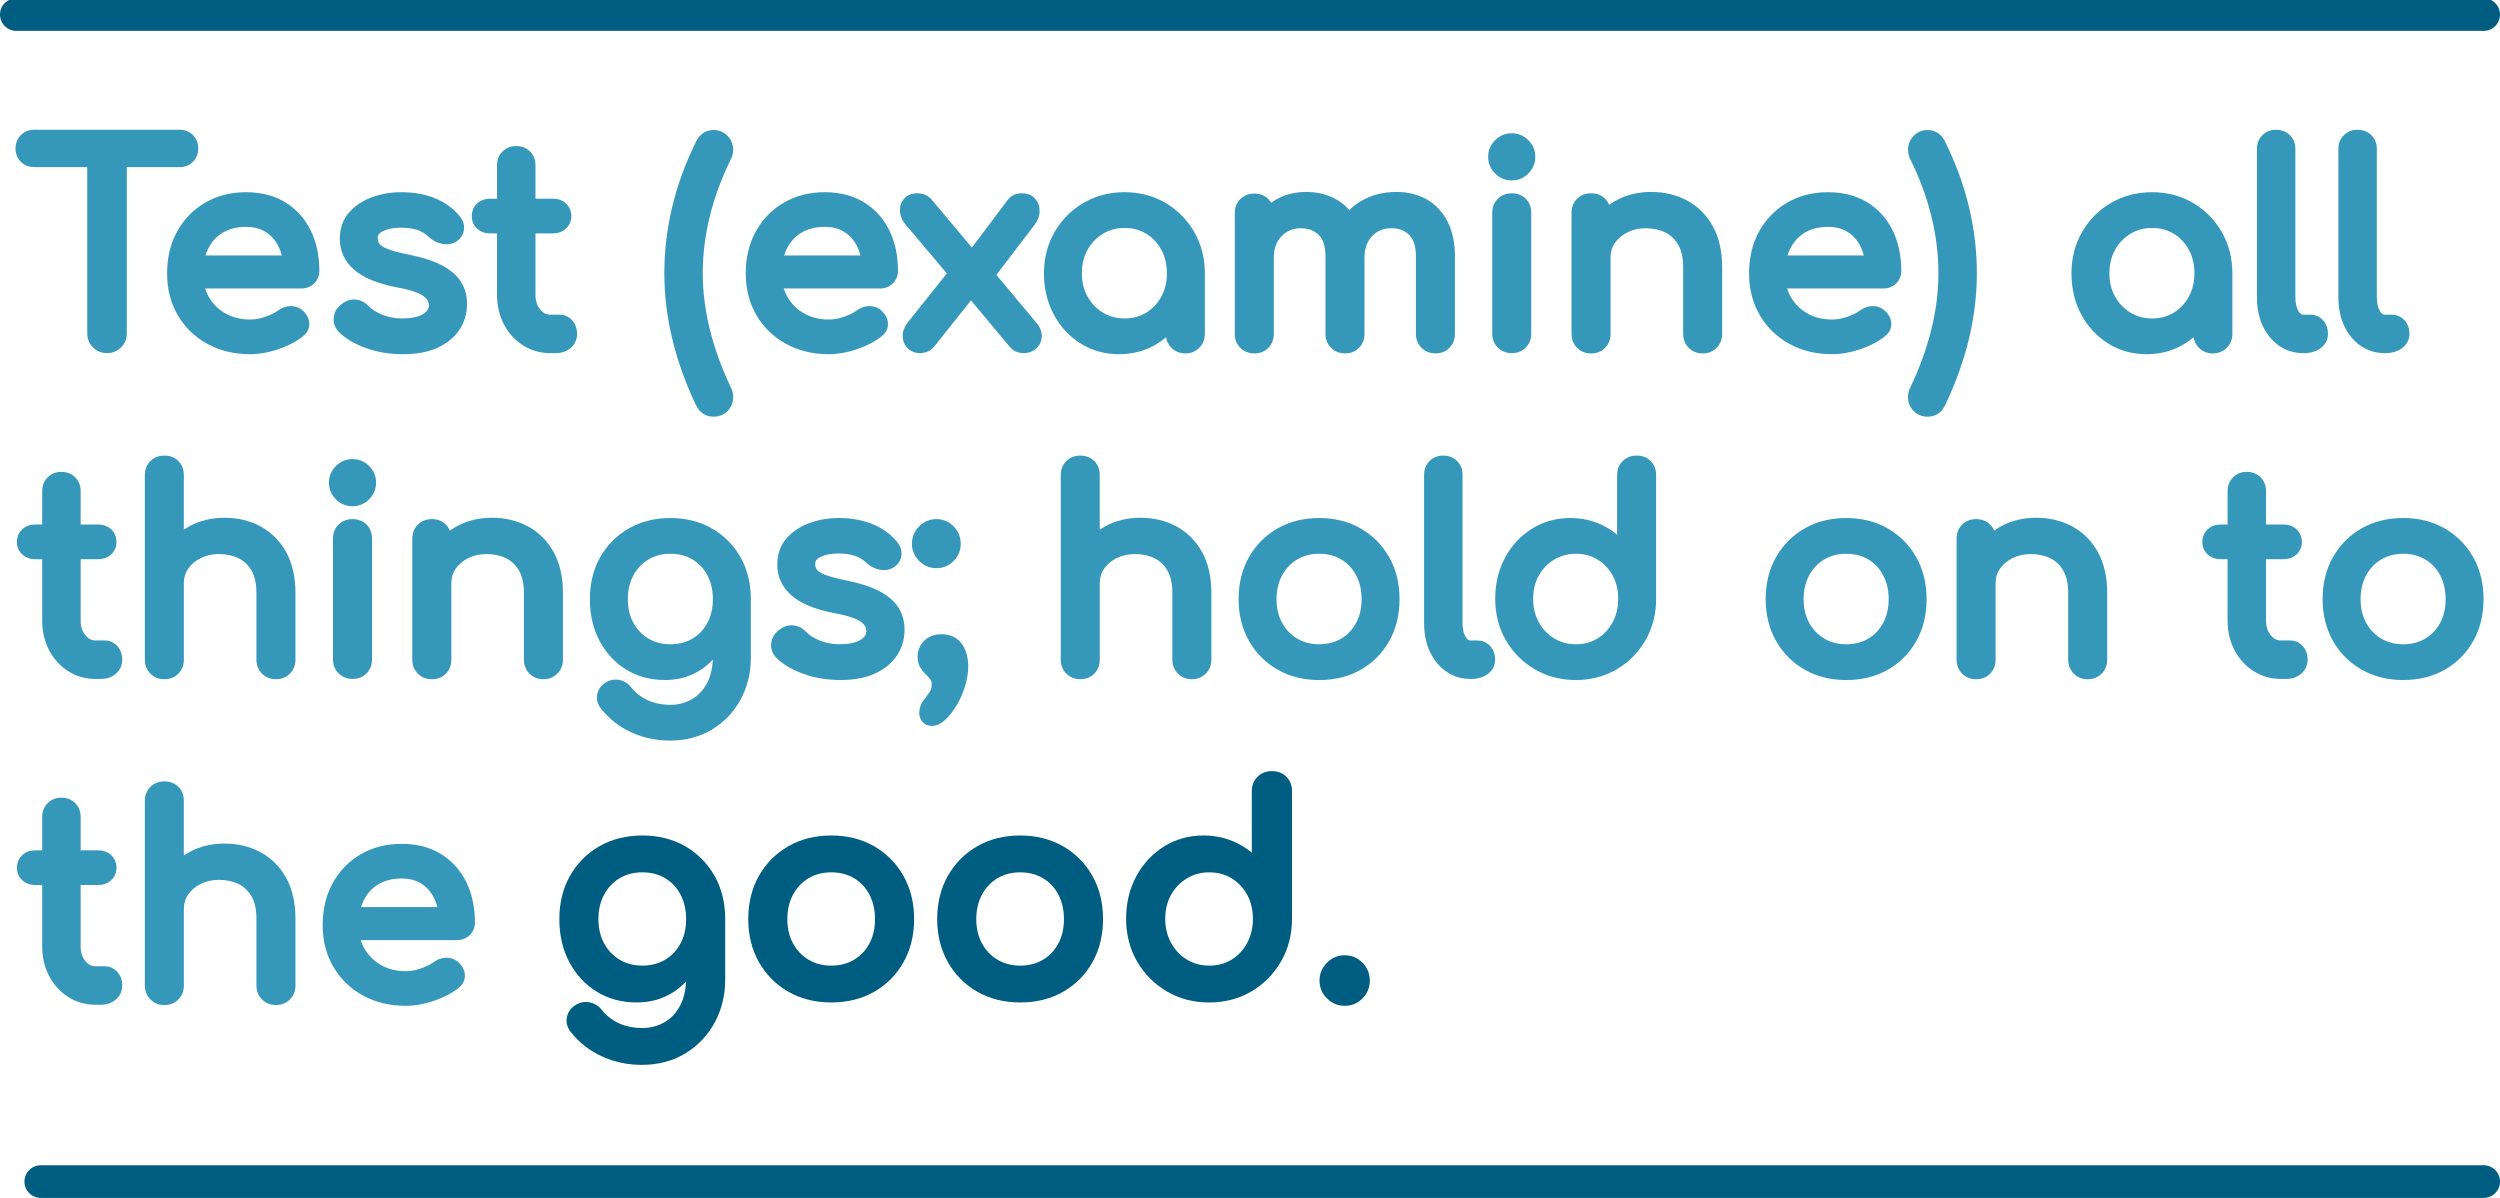 <?xml version="1.0" encoding="UTF-8"?> <!-- Generator: Adobe Illustrator 25.0.1, SVG Export Plug-In . SVG Version: 6.00 Build 0) --> <svg xmlns="http://www.w3.org/2000/svg" xmlns:xlink="http://www.w3.org/1999/xlink" version="1.1" id="Layer_1" x="0px" y="0px" width="1200px" height="575px" viewBox="0 0 1200 575" style="enable-background:new 0 0 1200 575;" xml:space="preserve"> <style type="text/css"> .st0{fill:#3598BB;} .st1{fill:#005D82;} </style> <g> <g> <g> <path class="st0" d="M92.59,77.67L92.59,77.67c1.7-1.7,2.56-3.85,2.56-6.42s-0.86-4.72-2.56-6.42c-1.7-1.7-3.85-2.55-6.42-2.55 H16.44c-2.56,0-4.72,0.86-6.42,2.55c-1.7,1.69-2.56,3.85-2.56,6.42s0.86,4.72,2.56,6.42c1.7,1.69,3.85,2.55,6.42,2.55h25.44 v79.78c0,2.65,0.92,4.92,2.75,6.74c1.83,1.82,4.09,2.75,6.74,2.75s4.92-0.92,6.74-2.75c1.83-1.83,2.75-4.09,2.75-6.74V80.23 h25.31C88.74,80.23,90.9,79.37,92.59,77.67z"></path> <path class="st0" d="M137,97.16L137,97.16c-5.28-3.25-11.63-4.9-18.89-4.9c-7.32,0-13.92,1.68-19.61,5 c-5.71,3.32-10.23,7.96-13.46,13.81c-3.21,5.81-4.84,12.59-4.84,20.14c0,7.5,1.73,14.25,5.13,20.07 c3.41,5.84,8.19,10.47,14.2,13.78c5.98,3.29,12.89,4.96,20.54,4.96c4.28,0,8.8-0.79,13.44-2.36c4.66-1.57,8.65-3.65,11.8-6.15 c2.77-2.12,3.24-4.62,3.15-6.35c-0.13-2.31-1.23-4.39-3.3-6.22c-1.65-1.4-3.6-2.07-5.81-2.01c-2.07,0.06-4.01,0.74-5.78,2.04 c-1.52,1.13-3.57,2.17-6.12,3.07c-2.52,0.89-5,1.34-7.37,1.34c-4.46,0-8.43-0.98-11.82-2.9c-3.38-1.92-6.07-4.57-7.99-7.87 c-0.75-1.29-1.36-2.67-1.82-4.13h46.13c2.46,0,4.54-0.8,6.18-2.39c1.65-1.59,2.53-3.69,2.53-6.06c0-7.24-1.39-13.76-4.12-19.37 C146.38,104.96,142.29,100.42,137,97.16z M118.11,108.9c3.78,0,7.01,0.86,9.59,2.55c2.65,1.74,4.64,4.05,6.08,7.05 c0.62,1.28,1.12,2.66,1.49,4.12H98.62c0.34-1.08,0.74-2.1,1.21-3.08c1.61-3.33,3.9-5.88,7-7.8 C109.9,109.86,113.69,108.9,118.11,108.9z"></path> <path class="st0" d="M175.64,167.06c5.44,1.97,11.43,2.96,17.8,2.96c6.54,0,12.12-1.05,16.59-3.12 c4.57-2.12,8.11-5.03,10.51-8.65c2.42-3.65,3.64-7.79,3.64-12.32c0-3.97-0.97-7.54-2.89-10.62c-1.9-3.05-4.99-5.72-9.18-7.94 c-4-2.11-9.44-3.87-16.17-5.21c-4.51-0.92-7.94-1.85-10.2-2.78c-2.5-1.02-3.36-1.92-3.65-2.37c-0.53-0.81-0.79-1.71-0.79-2.74 c0-1.03,0.29-2.23,2.46-3.3c2.26-1.11,5.13-1.68,8.51-1.68c3.01,0,5.68,0.35,7.93,1.05c2.1,0.65,4.11,1.89,5.99,3.69 c1.69,1.57,3.77,2.6,6.19,3.03c2.64,0.48,4.98,0.03,6.98-1.35l0.09-0.07c2.02-1.52,3.16-3.55,3.3-5.86 c0.13-2.25-0.67-4.37-2.3-6.23c-2.89-3.56-6.8-6.37-11.63-8.36c-4.74-1.95-10.22-2.94-16.28-2.94c-4.72,0-9.32,0.78-13.67,2.3 c-4.5,1.58-8.25,4.02-11.16,7.27c-3.05,3.41-4.6,7.73-4.6,12.82c0,5.83,2.31,10.82,6.85,14.81c4.36,3.83,11.02,6.6,20.41,8.45 c7.88,1.42,11.35,3.06,12.87,4.2c2.43,1.81,2.66,3.44,2.63,4.51c-0.04,1.06-0.37,2.64-2.83,4.17c-2.2,1.37-5.6,2.07-10.1,2.07 c-3.6,0-6.89-0.65-9.79-1.92c-2.89-1.27-4.96-2.6-6.21-4c-1.66-1.77-3.68-2.82-6.01-3.12c-2.45-0.31-4.86,0.47-7.14,2.3 c-2.05,1.56-3.29,3.71-3.59,6.19c-0.32,2.57,0.5,4.98,2.4,7.01C165.73,162.46,170.12,165.06,175.64,167.06z"></path> <path class="st0" d="M268.65,151.04h-4.43c-1.97,0-3.53-0.8-4.93-2.52c-1.52-1.86-2.26-4.16-2.26-7.02v-29.48h8.36 c2.52,0,4.63-0.77,6.27-2.28c1.68-1.55,2.57-3.59,2.57-5.9c0-2.48-0.89-4.61-2.57-6.17c-1.64-1.52-3.75-2.28-6.27-2.28h-8.36 V79.34c0-2.65-0.88-4.87-2.62-6.61c-1.74-1.74-3.96-2.62-6.61-2.62c-2.65,0-4.87,0.88-6.61,2.62c-1.74,1.74-2.62,3.96-2.62,6.61 v16.05h-3.28c-2.52,0-4.63,0.77-6.27,2.28c-1.68,1.55-2.57,3.68-2.57,6.17c0,2.31,0.89,4.36,2.57,5.9 c1.64,1.52,3.75,2.29,6.27,2.29h3.28v29.48c0,5.2,1.11,9.97,3.31,14.16c2.21,4.23,5.29,7.63,9.16,10.09 c3.9,2.49,8.34,3.75,13.19,3.75h2.35c2.91,0,5.37-0.83,7.3-2.47c2.03-1.73,3.11-4.06,3.11-6.76c0-2.59-0.78-4.77-2.32-6.5 C273.06,151.98,270.98,151.04,268.65,151.04z"></path> <path class="st0" d="M333.84,194.01L333.84,194.01c1.02,2.14,2.21,3.63,3.65,4.57c1.44,0.94,3.15,1.42,5.07,1.42 c2.73,0,5.09-0.97,6.81-2.82c1.7-1.82,2.56-4.06,2.56-6.67c0-1.55-0.36-3.05-1.05-4.44c-4.33-9.01-7.71-18.26-10.05-27.51 c-2.32-9.2-3.5-18.41-3.5-27.36c0-18.14,4.5-36.48,13.36-54.49c0.71-1.22,1.12-2.74,1.23-4.51l0.01-0.17 c0-2.61-0.88-4.88-2.62-6.74c-1.76-1.88-4.09-2.88-6.74-2.88c-2.77,0-6.52,1.07-8.72,6.14c-5.01,10.2-8.79,20.63-11.25,31.01 c-2.47,10.41-3.72,21.01-3.72,31.51c0,10.51,1.28,21.11,3.79,31.52C325.16,172.99,328.92,183.55,333.84,194.01z"></path> <path class="st0" d="M397.82,170.02c4.28,0,8.8-0.79,13.44-2.36c4.66-1.57,8.65-3.65,11.8-6.15c2.77-2.12,3.24-4.62,3.15-6.35 c-0.13-2.31-1.23-4.39-3.3-6.22c-1.65-1.4-3.61-2.07-5.81-2.01c-2.07,0.06-4.01,0.74-5.78,2.04c-1.52,1.13-3.57,2.17-6.12,3.07 c-2.52,0.89-5,1.34-7.37,1.34c-4.46,0-8.43-0.98-11.82-2.9c-3.38-1.92-6.07-4.57-7.99-7.87c-0.75-1.29-1.36-2.67-1.82-4.13h46.13 c2.46,0,4.54-0.8,6.18-2.39c1.65-1.59,2.53-3.69,2.53-6.06c0-7.24-1.39-13.76-4.12-19.37c-2.78-5.7-6.87-10.25-12.16-13.5 c-5.28-3.25-11.63-4.9-18.89-4.9c-7.32,0-13.92,1.68-19.61,5c-5.71,3.32-10.23,7.96-13.46,13.81 c-3.21,5.81-4.84,12.59-4.84,20.14c0,7.5,1.73,14.25,5.13,20.07c3.41,5.84,8.19,10.47,14.2,13.78 C383.27,168.35,390.18,170.02,397.82,170.02z M395.87,108.9c3.78,0,7.01,0.86,9.59,2.55c2.65,1.74,4.64,4.05,6.08,7.05 c0.62,1.28,1.12,2.66,1.49,4.12h-36.65c0.34-1.08,0.74-2.1,1.21-3.08c1.61-3.33,3.9-5.88,7-7.8 C387.65,109.86,391.45,108.9,395.87,108.9z"></path> <path class="st0" d="M478.26,131.94l18.29-23.96c1.57-2.02,2.4-4.18,2.46-6.42c0.06-2.31-0.61-4.34-1.98-6.02 c-1.03-1.26-2.97-2.76-6.41-2.76c-1.29,0-2.49,0.22-3.6,0.64c-1.23,0.48-2.35,1.35-3.4,2.66l-17.12,22.75l-19.15-22.85 c-1.73-2.1-4.17-3.2-7.05-3.2c-3.41,0-5.35,1.44-6.37,2.65c-1.42,1.67-2.07,3.69-1.94,6c0.12,2.19,0.93,4.23,2.46,6.1 l20.04,23.72l-18.8,23.56c-1.59,2.04-2.4,4.18-2.4,6.36c0,2.26,0.75,4.22,2.21,5.81c1.51,1.64,3.62,2.51,6.11,2.51 c2.56,0,4.87-1.02,6.67-2.94l17.8-22.37l18.51,22.2c1.02,1.28,2.19,2.15,3.48,2.58c1.06,0.35,2.18,0.53,3.33,0.53 c2.45,0,4.51-0.78,6.12-2.32c1.59-1.53,2.46-3.5,2.53-5.73c0.06-2.19-0.78-4.36-2.52-6.44L478.26,131.94z"></path> <path class="st0" d="M518.64,164.85c5.45,3.43,11.68,5.17,18.52,5.17c6.84,0,13.07-1.74,18.52-5.17 c1.42-0.89,2.77-1.88,4.04-2.95c0.3,1.95,1.16,3.64,2.56,5.04c1.78,1.78,4.03,2.69,6.68,2.69c2.65,0,4.9-0.9,6.68-2.69 s2.69-4.03,2.69-6.68v-29.06c0-7.31-1.72-14-5.12-19.87c-3.39-5.86-8.04-10.55-13.81-13.95c-5.79-3.41-12.39-5.13-19.62-5.13 c-7.23,0-13.86,1.73-19.68,5.13c-5.82,3.4-10.49,8.09-13.88,13.95c-3.4,5.87-5.12,12.55-5.12,19.87c0,7.29,1.58,13.92,4.69,19.72 C508.89,156.76,513.22,161.44,518.64,164.85z M539.77,109.42c3.96,0,7.37,0.91,10.44,2.79c3.05,1.87,5.48,4.46,7.24,7.71 c1.77,3.28,2.67,7.07,2.67,11.28c0,4.13-0.9,7.88-2.67,11.15c-1.76,3.25-4.2,5.84-7.24,7.71c-3.07,1.88-6.48,2.79-10.44,2.79 c-3.88,0-7.28-0.92-10.39-2.8c-3.09-1.87-5.57-4.47-7.37-7.72c-1.81-3.27-2.72-7.01-2.72-11.13c0-4.21,0.92-8,2.72-11.26l0,0 c1.8-3.25,4.28-5.85,7.37-7.72C532.49,110.34,535.89,109.42,539.77,109.42z"></path> <path class="st0" d="M695.78,166.91L695.78,166.91c1.72-1.78,2.59-4.01,2.59-6.64V123c0-6.39-1.17-11.96-3.49-16.54 c-2.37-4.68-5.73-8.28-10.01-10.72c-4.22-2.4-9.1-3.61-14.51-3.61c-6.09,0-11.59,1.34-16.37,3.99c-2.34,1.3-4.46,2.87-6.32,4.69 c-1.79-2.04-3.87-3.73-6.21-5.07c-4.22-2.4-9.1-3.61-14.51-3.61c-5.61,0-10.69,1.36-15.1,4.05c-0.58,0.35-1.14,0.72-1.69,1.12 c-0.37-0.64-0.83-1.23-1.36-1.76c-1.74-1.74-4.01-2.62-6.74-2.62c-2.63,0-4.87,0.87-6.64,2.59c-1.8,1.74-2.72,4.02-2.72,6.78 v57.99c0,2.65,0.9,4.9,2.68,6.67c1.78,1.78,4.03,2.69,6.68,2.69c2.75,0,5.03-0.91,6.78-2.72c1.72-1.78,2.59-4.01,2.59-6.64 v-36.75c0-4.19,1.21-7.5,3.69-10.13c2.44-2.58,5.46-3.84,9.23-3.84c3.64,0,6.47,1.05,8.65,3.19c2.14,2.11,3.23,5.56,3.23,10.25 v37.27c0,2.65,0.9,4.9,2.68,6.67c1.78,1.78,4.03,2.69,6.68,2.69c2.75,0,5.03-0.91,6.78-2.72c1.72-1.78,2.59-4.01,2.59-6.64 v-36.75c0-4.19,1.19-7.51,3.64-10.14c2.4-2.58,5.39-3.83,9.16-3.83c3.64,0,6.47,1.05,8.65,3.19c2.14,2.11,3.23,5.56,3.23,10.25 v37.27c0,2.65,0.9,4.9,2.68,6.67c1.78,1.78,4.03,2.69,6.68,2.69C691.76,169.63,694.04,168.72,695.78,166.91z"></path> <path class="st0" d="M725.63,92.78c-2.63,0-4.87,0.87-6.64,2.59c-1.8,1.74-2.72,4.02-2.72,6.78v57.99c0,2.65,0.9,4.9,2.68,6.67 c1.78,1.78,4.03,2.69,6.68,2.69c2.75,0,5.03-0.91,6.77-2.72c1.72-1.78,2.59-4.01,2.59-6.64v-57.99c0-2.73-0.88-5-2.62-6.74 C730.63,93.66,728.37,92.78,725.63,92.78z"></path> <path class="st0" d="M725.63,86.61c3.08,0,5.77-1.12,7.98-3.34s3.34-4.9,3.34-7.98s-1.12-5.76-3.34-7.98 c-2.21-2.21-4.9-3.34-7.98-3.34c-3.08,0-5.77,1.12-7.98,3.34c-2.21,2.21-3.34,4.9-3.34,7.98s1.12,5.77,3.34,7.98 C719.87,85.49,722.55,86.61,725.63,86.61z"></path> <path class="st0" d="M809.89,96.3L809.89,96.3c-5.12-2.77-10.97-4.17-17.39-4.17c-6.17,0-11.83,1.38-16.81,4.11 c-1.15,0.63-2.26,1.32-3.32,2.08c-0.44-1.09-1.08-2.07-1.93-2.92c-1.74-1.74-4.01-2.62-6.74-2.62c-2.63,0-4.87,0.87-6.64,2.59 c-1.8,1.74-2.72,4.02-2.72,6.78v58.13c0,2.65,0.9,4.9,2.68,6.68c1.78,1.78,4.03,2.69,6.68,2.69c2.75,0,5.03-0.91,6.78-2.72 c1.72-1.78,2.59-4.01,2.59-6.64v-36.75c0-2.67,0.69-4.95,2.12-6.98c1.49-2.12,3.46-3.77,6.03-5.06c2.56-1.28,5.48-1.93,8.69-1.93 c3.55,0,6.73,0.67,9.42,2c2.62,1.29,4.66,3.23,6.22,5.91c1.57,2.69,2.37,6.31,2.37,10.75v32.06c0,2.65,0.9,4.9,2.68,6.67 c1.78,1.78,4.03,2.69,6.68,2.69c2.65,0,4.89-0.9,6.68-2.69c1.78-1.78,2.68-4.03,2.68-6.68v-32.06c0-7.64-1.5-14.22-4.44-19.56 C819.2,103.26,815.07,99.11,809.89,96.3z"></path> <path class="st0" d="M858.9,165.06c5.98,3.29,12.89,4.96,20.53,4.96c4.28,0,8.8-0.79,13.44-2.36c4.66-1.57,8.65-3.65,11.8-6.15 c2.77-2.12,3.24-4.62,3.15-6.35c-0.13-2.31-1.23-4.39-3.31-6.22c-1.65-1.39-3.59-2.07-5.81-2.01c-2.07,0.06-4.01,0.74-5.79,2.04 c-1.51,1.13-3.57,2.17-6.12,3.07c-2.52,0.89-5,1.34-7.37,1.34c-4.46,0-8.43-0.98-11.82-2.9c-3.38-1.92-6.07-4.57-7.99-7.87 c-0.75-1.29-1.36-2.67-1.82-4.13h46.13c2.46,0,4.54-0.8,6.18-2.39c1.65-1.59,2.53-3.69,2.53-6.06c0-7.24-1.39-13.76-4.12-19.37 c-2.78-5.7-6.87-10.24-12.16-13.5c-5.28-3.25-11.64-4.9-18.89-4.9c-7.32,0-13.92,1.68-19.61,5c-5.7,3.32-10.23,7.96-13.46,13.81 c-3.21,5.81-4.83,12.59-4.83,20.14c0,7.5,1.73,14.25,5.13,20.07C848.11,157.11,852.89,161.75,858.9,165.06z M877.48,108.9 c3.78,0,7.01,0.86,9.59,2.55c2.65,1.74,4.64,4.05,6.08,7.05c0.62,1.28,1.12,2.66,1.49,4.12h-36.65c0.34-1.08,0.74-2.1,1.21-3.08 c1.61-3.33,3.9-5.88,7-7.8C869.27,109.86,873.06,108.9,877.48,108.9z"></path> <path class="st0" d="M948.89,131.08c0-10.5-1.25-21.1-3.72-31.51c-2.47-10.38-6.25-20.81-11.25-31.01 c-2.2-5.07-5.96-6.14-8.72-6.14c-2.65,0-4.98,1-6.74,2.88c-1.74,1.86-2.62,4.13-2.62,6.74l0.01,0.17 c0.11,1.77,0.52,3.29,1.23,4.51c8.87,18.01,13.36,36.35,13.36,54.49c0,8.94-1.18,18.15-3.5,27.36 c-2.34,9.26-5.72,18.51-10.03,27.47c-0.71,1.42-1.07,2.92-1.07,4.47c0,2.63,0.89,4.89,2.65,6.71c1.76,1.82,4.08,2.79,6.71,2.79 c1.92,0,3.62-0.48,5.07-1.42c1.44-0.94,2.63-2.43,3.64-4.57c4.92-10.46,8.69-21.03,11.2-31.41 C947.61,152.19,948.89,141.58,948.89,131.08z"></path> <path class="st0" d="M1068.86,166.95L1068.86,166.95c1.78-1.78,2.68-4.03,2.68-6.68v-29.06c0-7.32-1.72-14-5.12-19.87 c-3.39-5.86-8.04-10.55-13.81-13.95c-5.79-3.41-12.39-5.13-19.63-5.13c-7.23,0-13.85,1.73-19.68,5.13 c-5.82,3.4-10.49,8.09-13.88,13.95c-3.4,5.86-5.12,12.55-5.12,19.87c0,7.29,1.58,13.93,4.69,19.72 c3.12,5.83,7.45,10.51,12.87,13.92c5.45,3.43,11.68,5.17,18.52,5.17c6.84,0,13.07-1.74,18.52-5.17c1.42-0.89,2.77-1.88,4.04-2.95 c0.3,1.95,1.16,3.65,2.56,5.05c1.78,1.78,4.03,2.69,6.68,2.69C1064.83,169.63,1067.07,168.73,1068.86,166.95z M1032.98,109.42 c3.96,0,7.37,0.91,10.44,2.79c3.05,1.87,5.48,4.46,7.24,7.71c1.77,3.28,2.67,7.07,2.67,11.29c0,4.13-0.9,7.88-2.67,11.15 c-1.76,3.25-4.2,5.84-7.24,7.71c-3.07,1.88-6.49,2.79-10.44,2.79c-3.88,0-7.27-0.92-10.39-2.8c-3.09-1.87-5.57-4.47-7.37-7.72 c-1.81-3.27-2.72-7.01-2.72-11.13c0-4.2,0.92-7.99,2.72-11.26c1.8-3.25,4.28-5.85,7.37-7.72 C1025.71,110.34,1029.11,109.42,1032.98,109.42z"></path> <path class="st0" d="M1115.1,153.77c-1.6-1.79-3.76-2.73-6.26-2.73h-3.26c-0.39,0-1.31,0-2.35-1.78 c-0.97-1.65-1.45-3.87-1.45-6.58V71.52c0-2.65-0.88-4.87-2.62-6.61c-1.74-1.74-3.97-2.62-6.61-2.62c-2.65,0-4.87,0.88-6.61,2.62 c-1.74,1.74-2.62,3.96-2.62,6.61v71.16c0,5.07,0.92,9.63,2.72,13.58c1.84,4.03,4.47,7.27,7.81,9.62 c3.41,2.41,7.36,3.63,11.73,3.63h0.26c3.19,0,5.88-0.79,8-2.35c2.34-1.73,3.58-4.1,3.58-6.88 C1117.42,157.68,1116.64,155.49,1115.1,153.77z"></path> <path class="st0" d="M1132.95,165.88c3.41,2.41,7.35,3.62,11.73,3.62h0.26c3.19,0,5.88-0.79,8-2.35c2.34-1.73,3.58-4.1,3.58-6.88 c0-2.59-0.78-4.77-2.32-6.5c-1.6-1.79-3.76-2.73-6.26-2.73h-3.26c-0.39,0-1.31,0-2.35-1.78c-0.97-1.65-1.45-3.87-1.45-6.58V71.52 c0-2.65-0.88-4.87-2.62-6.61c-1.74-1.74-3.97-2.62-6.61-2.62c-2.65,0-4.87,0.88-6.61,2.62c-1.74,1.74-2.62,3.96-2.62,6.61v71.16 c0,5.07,0.92,9.63,2.72,13.58C1126.98,160.28,1129.61,163.52,1132.95,165.88z"></path> <path class="st0" d="M50.33,307.43H45.9c-1.97,0-3.53-0.8-4.93-2.52c-1.52-1.86-2.26-4.16-2.26-7.02v-29.48h8.36 c2.52,0,4.63-0.77,6.27-2.28c1.68-1.55,2.57-3.59,2.57-5.9c0-2.48-0.89-4.61-2.57-6.17c-1.64-1.52-3.75-2.28-6.27-2.28h-8.36 v-16.05c0-2.65-0.88-4.87-2.62-6.61c-1.74-1.74-3.96-2.62-6.61-2.62c-2.65,0-4.87,0.88-6.61,2.62c-1.74,1.74-2.62,3.96-2.62,6.61 v16.05h-3.28c-2.52,0-4.63,0.77-6.27,2.28c-1.68,1.55-2.57,3.68-2.57,6.17c0,2.31,0.89,4.36,2.57,5.9 c1.64,1.52,3.75,2.29,6.27,2.29h3.28v29.48c0,5.2,1.11,9.97,3.31,14.16c2.21,4.23,5.29,7.63,9.16,10.09 c3.9,2.49,8.34,3.75,13.19,3.75h2.35c2.91,0,5.37-0.83,7.3-2.47c2.03-1.73,3.11-4.06,3.11-6.76c0-2.59-0.78-4.77-2.32-6.5 C54.73,308.37,52.66,307.43,50.33,307.43z"></path> <path class="st0" d="M125.07,252.69L125.07,252.69c-5.12-2.77-10.97-4.17-17.39-4.17c-6.17,0-11.83,1.38-16.81,4.11 c-0.91,0.5-1.78,1.03-2.63,1.6v-26.19c0-2.73-0.88-5-2.62-6.74c-1.74-1.74-4.01-2.62-6.74-2.62c-2.63,0-4.87,0.87-6.64,2.59 c-1.8,1.74-2.72,4.02-2.72,6.78v88.62c0,2.65,0.9,4.9,2.68,6.67c1.78,1.78,4.03,2.69,6.68,2.69c2.75,0,5.03-0.91,6.78-2.72 c1.72-1.78,2.59-4.01,2.59-6.64v-36.75c0-2.67,0.69-4.95,2.11-6.98c1.49-2.12,3.46-3.78,6.03-5.06c2.56-1.28,5.48-1.93,8.69-1.93 c3.56,0,6.73,0.67,9.42,2c2.62,1.29,4.66,3.23,6.22,5.91c1.57,2.69,2.37,6.31,2.37,10.75v32.06c0,2.65,0.9,4.9,2.68,6.67 c1.78,1.78,4.03,2.69,6.68,2.69c2.65,0,4.9-0.9,6.68-2.69c1.78-1.78,2.69-4.03,2.69-6.68V284.6c0-7.64-1.5-14.22-4.44-19.56 C134.38,259.65,130.25,255.5,125.07,252.69z"></path> <path class="st0" d="M169.2,249.17c-2.63,0-4.87,0.87-6.64,2.59c-1.8,1.74-2.72,4.02-2.72,6.78v57.99c0,2.65,0.9,4.9,2.68,6.67 c1.78,1.78,4.03,2.69,6.68,2.69c2.75,0,5.03-0.91,6.78-2.72c1.72-1.78,2.59-4.01,2.59-6.64v-57.99c0-2.73-0.88-5-2.62-6.74 C174.2,250.05,171.94,249.17,169.2,249.17z"></path> <path class="st0" d="M169.2,243c3.08,0,5.77-1.12,7.98-3.34c2.21-2.21,3.34-4.9,3.34-7.98s-1.12-5.76-3.34-7.98 c-2.21-2.21-4.9-3.34-7.98-3.34c-3.08,0-5.77,1.12-7.98,3.34c-2.21,2.21-3.34,4.9-3.34,7.98c0,3.08,1.12,5.77,3.34,7.98 C163.44,241.88,166.12,243,169.2,243z"></path> <path class="st0" d="M253.46,252.69L253.46,252.69c-5.12-2.77-10.97-4.17-17.39-4.17c-6.17,0-11.83,1.38-16.81,4.11 c-1.15,0.63-2.26,1.32-3.32,2.08c-0.44-1.09-1.08-2.07-1.93-2.92c-1.74-1.74-4.01-2.62-6.74-2.62c-2.63,0-4.87,0.87-6.64,2.59 c-1.8,1.74-2.72,4.02-2.72,6.78v58.13c0,2.65,0.9,4.9,2.68,6.67c1.78,1.78,4.03,2.69,6.68,2.69c2.75,0,5.03-0.91,6.78-2.72 c1.72-1.78,2.59-4.01,2.59-6.64v-36.75c0-2.67,0.69-4.95,2.11-6.98c1.49-2.12,3.46-3.78,6.03-5.06c2.56-1.28,5.48-1.93,8.69-1.93 c3.56,0,6.73,0.67,9.42,2c2.62,1.29,4.66,3.23,6.22,5.91c1.57,2.69,2.37,6.31,2.37,10.75v32.06c0,2.65,0.9,4.9,2.68,6.67 c1.78,1.78,4.03,2.69,6.68,2.69c2.65,0,4.9-0.9,6.68-2.69c1.78-1.78,2.69-4.03,2.69-6.68V284.6c0-7.64-1.5-14.22-4.44-19.56 C262.77,259.65,258.64,255.5,253.46,252.69z"></path> <path class="st0" d="M341.69,253.64L341.69,253.64c-5.78-3.31-12.46-4.99-19.86-4.99c-7.48,0-14.21,1.68-19.99,4.99 c-5.79,3.31-10.41,7.95-13.72,13.79c-3.31,5.82-4.98,12.61-4.98,20.17c0,7.45,1.55,14.17,4.62,19.97 c3.09,5.84,7.38,10.49,12.77,13.81c5.41,3.34,11.7,5.03,18.7,5.03c6.51,0,12.37-1.71,17.41-5.09c2-1.34,3.84-2.89,5.51-4.65 c-0.2,4.38-1.13,8.15-2.77,11.22c-1.85,3.48-4.26,6.02-7.35,7.78c-3.09,1.75-6.52,2.64-10.19,2.64c-4.1,0-7.79-0.75-10.98-2.22 c-3.16-1.46-5.81-3.53-7.83-6.07c-1.45-1.93-3.38-3.16-5.73-3.64c-2.42-0.5-4.76-0.01-6.97,1.46c-1.96,1.35-3.23,3.25-3.67,5.5 c-0.45,2.32,0.15,4.64,1.78,6.77c3.99,5.01,8.93,8.87,14.69,11.47c5.72,2.58,11.93,3.89,18.45,3.89c7.59,0,14.41-1.8,20.25-5.35 c5.82-3.54,10.42-8.38,13.68-14.38c3.25-5.98,4.89-12.71,4.89-20V287.6c0-7.56-1.68-14.35-4.98-20.17 C352.09,261.59,347.48,256.95,341.69,253.64z M321.83,265.81c4,0,7.56,0.92,10.59,2.74c3.07,1.84,5.41,4.33,7.14,7.61 c1.74,3.28,2.62,7.13,2.62,11.44c0,4.3-0.88,8.13-2.61,11.36c-1.73,3.24-4.07,5.71-7.15,7.56c-3.03,1.82-6.6,2.74-10.59,2.74 c-4,0-7.56-0.92-10.59-2.74c-3.08-1.85-5.45-4.33-7.23-7.58c-1.77-3.22-2.66-7.04-2.66-11.34c0-4.3,0.9-8.14,2.67-11.41 c1.78-3.29,4.14-5.78,7.22-7.63C314.27,266.73,317.83,265.81,321.83,265.81z"></path> <path class="st0" d="M422.1,283.76L422.1,283.76c-4-2.11-9.44-3.87-16.17-5.21c-4.51-0.92-7.94-1.85-10.2-2.78 c-2.5-1.02-3.36-1.92-3.65-2.37c-0.53-0.81-0.79-1.71-0.79-2.74c0-1.03,0.29-2.23,2.46-3.3c2.26-1.11,5.13-1.68,8.51-1.68 c3.01,0,5.68,0.35,7.93,1.05c2.1,0.65,4.11,1.89,5.99,3.69c1.69,1.57,3.77,2.6,6.19,3.03c2.64,0.48,4.98,0.03,6.98-1.35 l0.09-0.07c2.02-1.52,3.16-3.55,3.3-5.86c0.13-2.25-0.67-4.37-2.3-6.23c-2.89-3.56-6.8-6.37-11.63-8.36 c-4.74-1.95-10.22-2.94-16.28-2.94c-4.72,0-9.32,0.78-13.67,2.3c-4.5,1.58-8.25,4.02-11.16,7.27c-3.05,3.41-4.6,7.73-4.6,12.82 c0,5.83,2.31,10.82,6.85,14.81c4.36,3.83,11.02,6.6,20.41,8.45c7.88,1.42,11.35,3.06,12.87,4.2c2.43,1.81,2.66,3.44,2.63,4.51 c-0.04,1.06-0.37,2.64-2.83,4.17c-2.2,1.37-5.6,2.07-10.1,2.07c-3.6,0-6.89-0.65-9.79-1.92c-2.89-1.27-4.96-2.6-6.21-4 c-1.66-1.77-3.68-2.82-6.01-3.12c-2.45-0.31-4.86,0.47-7.14,2.3c-2.05,1.56-3.29,3.71-3.59,6.19c-0.32,2.57,0.5,4.98,2.4,7.01 c3.14,3.14,7.53,5.74,13.05,7.74c5.44,1.97,11.43,2.96,17.8,2.96c6.54,0,12.12-1.05,16.59-3.12c4.57-2.12,8.11-5.03,10.51-8.65 c2.42-3.65,3.64-7.79,3.64-12.32c0-3.97-0.97-7.54-2.89-10.62C429.38,288.65,426.29,285.98,422.1,283.76z"></path> <path class="st0" d="M451.91,304.43c-3.43,0-6.22,1.06-8.31,3.14c-2.08,2.08-3.14,4.7-3.14,7.78c0,2.1,0.5,3.93,1.5,5.41 c0.81,1.21,1.73,2.31,2.73,3.26c0.75,0.72,1.43,1.49,2.02,2.3c0.35,0.48,0.52,1.17,0.52,2.05c0,1.54-0.34,2.79-1.03,3.82 c-0.95,1.4-1.92,2.73-2.87,3.94c-1.39,1.74-2.09,3.83-2.09,6.19c0,1.48,0.5,2.89,1.45,4.06c0.76,0.93,2.16,2.05,4.52,2.05 c2.27,0,4.57-1.08,6.82-3.22c1.92-1.82,3.72-4.17,5.36-6.99c1.62-2.78,2.94-5.83,3.9-9.06c0.98-3.28,1.48-6.48,1.48-9.57 c-0.1-4.38-1.18-7.98-3.22-10.69C459.38,305.98,456.04,304.43,451.91,304.43z"></path> <path class="st0" d="M449.44,272.72c3.27,0,6.07-1.17,8.33-3.49c2.24-2.3,3.38-5.06,3.38-8.22c0-3.24-1.14-6.05-3.38-8.35 c-2.26-2.32-5.06-3.49-8.33-3.49c-3.17,0-5.94,1.17-8.24,3.47c-2.3,2.3-3.47,5.12-3.47,8.37c0,3.17,1.17,5.94,3.47,8.24 C443.49,271.55,446.27,272.72,449.44,272.72z"></path> <path class="st0" d="M564.71,252.69L564.71,252.69c-5.12-2.77-10.97-4.17-17.39-4.17c-6.17,0-11.83,1.38-16.81,4.11 c-0.91,0.5-1.78,1.03-2.63,1.6v-26.19c0-2.73-0.88-5-2.62-6.74c-1.74-1.74-4.01-2.62-6.74-2.62c-2.63,0-4.87,0.87-6.64,2.59 c-1.8,1.74-2.72,4.02-2.72,6.78v88.62c0,2.65,0.9,4.9,2.68,6.67c1.78,1.78,4.03,2.69,6.68,2.69c2.75,0,5.03-0.91,6.78-2.72 c1.72-1.78,2.59-4.01,2.59-6.64v-36.75c0-2.67,0.69-4.95,2.11-6.98c1.49-2.12,3.46-3.78,6.03-5.06c2.56-1.28,5.48-1.93,8.69-1.93 c3.56,0,6.73,0.67,9.42,2c2.62,1.29,4.66,3.23,6.22,5.91c1.57,2.69,2.37,6.31,2.37,10.75v32.06c0,2.65,0.9,4.9,2.68,6.67 c1.78,1.78,4.03,2.69,6.68,2.69c2.65,0,4.9-0.9,6.68-2.69c1.78-1.78,2.69-4.03,2.69-6.68V284.6c0-7.64-1.5-14.22-4.44-19.56 C574.03,259.65,569.89,255.5,564.71,252.69z"></path> <path class="st0" d="M653.08,253.64L653.08,253.64c-5.78-3.31-12.46-4.99-19.86-4.99c-7.48,0-14.21,1.68-19.99,4.99 c-5.79,3.31-10.41,7.95-13.72,13.79c-3.31,5.82-4.98,12.61-4.98,20.17c0,7.48,1.68,14.23,4.98,20.04 c3.31,5.84,7.93,10.47,13.72,13.79c5.78,3.31,12.5,4.99,19.99,4.99c7.48,0,14.21-1.68,19.99-4.98 c5.79-3.31,10.39-7.96,13.66-13.8c3.26-5.81,4.91-12.55,4.91-20.03c0-7.56-1.68-14.35-4.98-20.17 C663.48,261.59,658.87,256.95,653.08,253.64z M633.22,309.25c-4,0-7.56-0.92-10.59-2.74c-3.08-1.85-5.45-4.33-7.23-7.58 c-1.77-3.22-2.66-7.04-2.66-11.34c0-4.3,0.9-8.14,2.67-11.41c1.78-3.29,4.14-5.78,7.22-7.63c3.03-1.82,6.59-2.74,10.59-2.74 c4,0,7.56,0.92,10.59,2.74c3.07,1.84,5.41,4.33,7.14,7.61c1.74,3.28,2.62,7.13,2.62,11.44c0,4.3-0.88,8.13-2.61,11.36l0,0 c-1.73,3.24-4.07,5.71-7.15,7.56C640.78,308.33,637.22,309.25,633.22,309.25z"></path> <path class="st0" d="M709.08,307.43h-3.26c-0.39,0-1.31,0-2.35-1.78c-0.97-1.65-1.45-3.87-1.45-6.58v-71.16 c0-2.65-0.88-4.87-2.62-6.61c-1.74-1.74-3.97-2.62-6.61-2.62c-2.65,0-4.87,0.88-6.61,2.62c-1.74,1.74-2.62,3.96-2.62,6.61v71.16 c0,5.07,0.92,9.63,2.72,13.58c1.84,4.03,4.47,7.27,7.81,9.62c3.41,2.41,7.36,3.63,11.73,3.63h0.26c3.19,0,5.88-0.79,8-2.35 c2.34-1.73,3.58-4.1,3.58-6.88c0-2.59-0.78-4.77-2.32-6.5C713.74,308.37,711.58,307.43,709.08,307.43z"></path> <path class="st0" d="M785.59,218.68c-2.63,0-4.87,0.87-6.65,2.59c-1.8,1.74-2.72,4.02-2.72,6.77v28.61 c-2.13-1.76-4.48-3.27-7.04-4.53c-4.7-2.3-9.89-3.47-15.4-3.47c-6.83,0-13.06,1.74-18.52,5.17c-5.42,3.41-9.75,8.09-12.87,13.92 c-3.11,5.8-4.69,12.44-4.69,19.72c0,7.32,1.72,14,5.12,19.87c3.39,5.86,8.07,10.56,13.88,13.95c5.82,3.4,12.45,5.13,19.68,5.13 c7.24,0,13.84-1.73,19.63-5.13c5.77-3.39,10.41-8.09,13.81-13.95c3.4-5.87,5.12-12.55,5.12-19.87v-59.43c0-2.73-0.88-5-2.62-6.74 C790.59,219.56,788.32,218.68,785.59,218.68z M756.39,309.25c-3.88,0-7.27-0.92-10.39-2.8c-3.09-1.87-5.57-4.48-7.37-7.78 c-1.81-3.31-2.73-7.08-2.73-11.21c0-4.2,0.91-7.96,2.72-11.19c1.8-3.21,4.28-5.79,7.38-7.67c3.12-1.88,6.52-2.8,10.39-2.8 c3.96,0,7.37,0.91,10.44,2.79c3.05,1.87,5.49,4.45,7.25,7.66c1.77,3.23,2.66,7,2.66,11.21c0,4.13-0.9,7.91-2.68,11.23 c-1.76,3.29-4.19,5.9-7.24,7.76C763.77,308.34,760.35,309.25,756.39,309.25z"></path> <path class="st0" d="M906.07,253.64L906.07,253.64c-5.78-3.31-12.46-4.99-19.86-4.99c-7.48,0-14.21,1.68-19.99,4.99 c-5.79,3.31-10.41,7.95-13.72,13.79c-3.31,5.82-4.98,12.6-4.98,20.17c0,7.48,1.68,14.23,4.98,20.04 c3.31,5.84,7.93,10.48,13.72,13.79c5.78,3.31,12.5,4.99,19.99,4.99c7.48,0,14.21-1.68,19.99-4.98 c5.79-3.31,10.39-7.96,13.66-13.8c3.26-5.81,4.91-12.55,4.91-20.03c0-7.56-1.68-14.35-4.98-20.17 C916.48,261.59,911.86,256.95,906.07,253.64z M886.21,309.25c-4,0-7.56-0.92-10.59-2.74c-3.08-1.85-5.45-4.33-7.23-7.58 c-1.77-3.23-2.66-7.04-2.66-11.34c0-4.3,0.9-8.14,2.67-11.41c1.78-3.29,4.14-5.78,7.22-7.63c3.03-1.82,6.6-2.74,10.59-2.74 c4,0,7.56,0.92,10.59,2.74c3.07,1.84,5.41,4.33,7.14,7.61c1.74,3.28,2.62,7.13,2.62,11.44c0,4.3-0.88,8.13-2.61,11.36l0,0 c-1.73,3.24-4.07,5.71-7.15,7.56C893.78,308.33,890.21,309.25,886.21,309.25z"></path> <path class="st0" d="M994.71,252.69L994.71,252.69c-5.12-2.77-10.97-4.17-17.39-4.17c-6.17,0-11.83,1.38-16.81,4.11 c-1.15,0.63-2.26,1.32-3.32,2.08c-0.44-1.09-1.08-2.07-1.93-2.92c-1.74-1.74-4.01-2.62-6.74-2.62c-2.63,0-4.87,0.87-6.64,2.59 c-1.8,1.74-2.72,4.02-2.72,6.78v58.13c0,2.65,0.9,4.9,2.68,6.68c1.78,1.78,4.03,2.69,6.68,2.69c2.75,0,5.03-0.91,6.78-2.72 c1.72-1.78,2.59-4.01,2.59-6.64v-36.75c0-2.67,0.69-4.95,2.12-6.98c1.49-2.12,3.46-3.77,6.03-5.06c2.56-1.28,5.48-1.93,8.69-1.93 c3.55,0,6.73,0.67,9.42,2c2.62,1.29,4.66,3.23,6.22,5.91c1.57,2.69,2.37,6.31,2.37,10.75v32.06c0,2.65,0.9,4.9,2.68,6.67 c1.78,1.78,4.03,2.69,6.68,2.69c2.65,0,4.89-0.9,6.68-2.69c1.78-1.78,2.68-4.03,2.68-6.68V284.6c0-7.64-1.5-14.22-4.44-19.56 C1004.03,259.65,999.89,255.5,994.71,252.69z"></path> <path class="st0" d="M1099.32,307.43h-4.43c-1.97,0-3.53-0.8-4.93-2.52c-1.52-1.86-2.26-4.16-2.26-7.02v-29.48h8.36 c2.52,0,4.63-0.77,6.27-2.28c1.68-1.55,2.57-3.59,2.57-5.9c0-2.48-0.89-4.61-2.57-6.17c-1.64-1.52-3.75-2.28-6.27-2.28h-8.36 v-16.05c0-2.65-0.88-4.87-2.62-6.61c-1.74-1.74-3.96-2.62-6.61-2.62c-2.65,0-4.87,0.88-6.61,2.62c-1.74,1.74-2.62,3.96-2.62,6.61 v16.05h-3.28c-2.52,0-4.63,0.77-6.27,2.28c-1.68,1.55-2.57,3.68-2.57,6.17c0,2.31,0.89,4.36,2.57,5.9 c1.64,1.52,3.75,2.28,6.27,2.28h3.28v29.48c0,5.2,1.11,9.97,3.31,14.16c2.21,4.23,5.29,7.63,9.16,10.09 c3.9,2.49,8.34,3.75,13.19,3.75h2.35c2.91,0,5.37-0.83,7.3-2.47c2.03-1.73,3.11-4.06,3.11-6.76c0-2.59-0.78-4.77-2.32-6.5 C1103.73,308.37,1101.65,307.43,1099.32,307.43z"></path> <path class="st0" d="M1187.12,267.42L1187.12,267.42c-3.32-5.83-7.93-10.47-13.72-13.79c-5.78-3.31-12.46-4.99-19.86-4.99 c-7.48,0-14.21,1.68-19.99,4.99c-5.79,3.31-10.41,7.95-13.72,13.79c-3.31,5.82-4.98,12.6-4.98,20.17 c0,7.48,1.68,14.23,4.98,20.04c3.31,5.84,7.93,10.48,13.72,13.79c5.78,3.31,12.5,4.99,19.99,4.99c7.48,0,14.21-1.68,19.99-4.98 c5.79-3.31,10.39-7.96,13.66-13.8c3.26-5.81,4.91-12.55,4.91-20.03C1192.11,280.03,1190.43,273.25,1187.12,267.42z M1153.55,309.25c-4,0-7.56-0.92-10.59-2.74c-3.08-1.85-5.45-4.33-7.23-7.58c-1.77-3.23-2.66-7.04-2.66-11.34 c0-4.3,0.9-8.14,2.67-11.41c1.78-3.29,4.14-5.78,7.22-7.63c3.03-1.82,6.6-2.74,10.59-2.74c4,0,7.56,0.92,10.59,2.74 c3.07,1.84,5.41,4.33,7.14,7.61c1.74,3.28,2.62,7.13,2.62,11.44c0,4.3-0.88,8.13-2.61,11.36l0,0c-1.73,3.24-4.07,5.71-7.15,7.56 C1161.11,308.33,1157.54,309.25,1153.55,309.25z"></path> <path class="st0" d="M50.33,463.82H45.9c-1.97,0-3.53-0.8-4.93-2.52c-1.52-1.86-2.26-4.16-2.26-7.02v-29.48h8.36 c2.52,0,4.63-0.77,6.27-2.28c1.68-1.55,2.57-3.59,2.57-5.9c0-2.48-0.89-4.61-2.57-6.17c-1.64-1.52-3.75-2.28-6.27-2.28h-8.36 v-16.05c0-2.65-0.88-4.87-2.62-6.61c-1.74-1.74-3.96-2.62-6.61-2.62c-2.65,0-4.87,0.88-6.61,2.62c-1.74,1.74-2.62,3.96-2.62,6.61 v16.05h-3.28c-2.52,0-4.63,0.77-6.27,2.28c-1.68,1.55-2.57,3.68-2.57,6.17c0,2.31,0.89,4.36,2.57,5.9 c1.64,1.52,3.75,2.29,6.27,2.29h3.28v29.48c0,5.2,1.11,9.97,3.31,14.16c2.21,4.23,5.29,7.63,9.16,10.09 c3.9,2.49,8.34,3.75,13.19,3.75h2.35c2.91,0,5.37-0.83,7.3-2.47c2.03-1.73,3.11-4.06,3.11-6.76c0-2.59-0.78-4.77-2.32-6.5 C54.73,464.76,52.66,463.82,50.33,463.82z"></path> <path class="st0" d="M125.07,409.08L125.07,409.08c-5.12-2.77-10.97-4.17-17.39-4.17c-6.17,0-11.83,1.38-16.81,4.11 c-0.91,0.5-1.78,1.03-2.63,1.6v-26.19c0-2.73-0.88-5-2.62-6.74c-1.74-1.74-4.01-2.62-6.74-2.62c-2.63,0-4.87,0.87-6.64,2.59 c-1.8,1.74-2.72,4.02-2.72,6.78v88.62c0,2.65,0.9,4.9,2.68,6.67c1.78,1.78,4.03,2.69,6.68,2.69c2.75,0,5.03-0.91,6.78-2.72 c1.72-1.78,2.59-4.01,2.59-6.64V436.3c0-2.67,0.69-4.95,2.11-6.98c1.49-2.12,3.46-3.78,6.03-5.06c2.56-1.28,5.48-1.93,8.69-1.93 c3.56,0,6.73,0.67,9.42,2c2.62,1.29,4.66,3.23,6.22,5.91c1.57,2.69,2.37,6.31,2.37,10.75v32.06c0,2.65,0.9,4.9,2.68,6.67 c1.78,1.78,4.03,2.69,6.68,2.69c2.65,0,4.9-0.9,6.68-2.69c1.78-1.78,2.69-4.03,2.69-6.68v-32.06c0-7.64-1.5-14.22-4.44-19.56 C134.38,416.04,130.25,411.89,125.07,409.08z"></path> <path class="st0" d="M211.68,409.94L211.68,409.94c-5.28-3.25-11.63-4.9-18.89-4.9c-7.32,0-13.92,1.68-19.61,5 c-5.71,3.32-10.23,7.96-13.46,13.81c-3.21,5.81-4.84,12.59-4.84,20.14c0,7.5,1.73,14.25,5.13,20.07 c3.41,5.84,8.19,10.47,14.2,13.78c5.98,3.29,12.89,4.96,20.54,4.96c4.28,0,8.8-0.79,13.44-2.36c4.66-1.57,8.65-3.65,11.8-6.15 c2.77-2.12,3.24-4.62,3.15-6.35c-0.13-2.31-1.23-4.39-3.3-6.22c-1.65-1.4-3.6-2.07-5.81-2.01c-2.07,0.06-4.01,0.74-5.78,2.04 c-1.52,1.13-3.57,2.17-6.12,3.07c-2.52,0.89-5,1.34-7.37,1.34c-4.46,0-8.43-0.98-11.82-2.9c-3.38-1.92-6.07-4.57-7.99-7.87 c-0.75-1.29-1.36-2.67-1.82-4.13h46.13c2.46,0,4.54-0.8,6.18-2.39c1.65-1.59,2.53-3.69,2.53-6.06c0-7.24-1.39-13.76-4.12-19.37 C221.06,417.74,216.97,413.2,211.68,409.94z M192.79,421.68c3.78,0,7.01,0.86,9.59,2.55c2.65,1.74,4.64,4.05,6.08,7.05 c0.62,1.28,1.12,2.66,1.49,4.12H173.3c0.34-1.08,0.74-2.1,1.21-3.08c1.61-3.33,3.9-5.88,7-7.8 C184.58,422.64,188.38,421.68,192.79,421.68z"></path> </g> <g> <path class="st1" d="M328.83,406.17L328.83,406.17c-5.96-3.41-12.85-5.14-20.47-5.14c-7.71,0-14.65,1.73-20.6,5.14 c-5.97,3.42-10.73,8.2-14.14,14.21c-3.41,6-5.14,12.99-5.14,20.79c0,7.68,1.6,14.61,4.76,20.58c3.18,6.02,7.61,10.81,13.16,14.24 c5.57,3.44,12.06,5.19,19.27,5.19c6.71,0,12.75-1.76,17.95-5.24c2.06-1.38,3.96-2.98,5.68-4.79c-0.21,4.51-1.16,8.4-2.85,11.56 c-1.91,3.58-4.39,6.21-7.58,8.02c-3.18,1.81-6.72,2.72-10.51,2.72c-4.22,0-8.03-0.77-11.32-2.29c-3.25-1.51-5.99-3.64-8.07-6.26 c-1.49-1.99-3.48-3.25-5.91-3.75c-2.5-0.51-4.9-0.01-7.19,1.51c-2.02,1.39-3.33,3.35-3.78,5.67c-0.47,2.39,0.16,4.79,1.83,6.98 c4.11,5.16,9.21,9.14,15.15,11.82c5.89,2.66,12.29,4.01,19.02,4.01c7.83,0,14.85-1.85,20.87-5.51c6-3.65,10.75-8.64,14.1-14.83 c3.35-6.17,5.04-13.1,5.04-20.61v-29.02c0-7.8-1.73-14.79-5.14-20.79C339.55,414.37,334.79,409.59,328.83,406.17z M308.36,418.72 c4.12,0,7.8,0.95,10.92,2.82c3.17,1.9,5.58,4.47,7.36,7.84c1.79,3.38,2.7,7.35,2.7,11.79c0,4.44-0.91,8.38-2.69,11.71 c-1.79,3.34-4.2,5.88-7.37,7.79c-3.13,1.87-6.8,2.83-10.92,2.83c-4.12,0-7.8-0.95-10.92-2.83c-3.18-1.91-5.62-4.46-7.45-7.81 c-1.82-3.32-2.75-7.26-2.75-11.68c0-4.43,0.93-8.39,2.75-11.77c1.83-3.39,4.27-5.96,7.44-7.87 C300.56,419.67,304.23,418.72,308.36,418.72z"></path> <path class="st1" d="M419.51,406.17L419.51,406.17c-5.96-3.41-12.85-5.14-20.47-5.14c-7.71,0-14.65,1.73-20.6,5.14 c-5.97,3.42-10.73,8.2-14.14,14.21c-3.41,6-5.14,12.99-5.14,20.79c0,7.71,1.73,14.66,5.13,20.66c3.41,6.02,8.17,10.8,14.14,14.21 c5.96,3.41,12.89,5.14,20.6,5.14c7.71,0,14.65-1.73,20.6-5.14c5.97-3.42,10.71-8.2,14.08-14.23c3.36-5.99,5.06-12.94,5.06-20.64 c0-7.8-1.73-14.79-5.14-20.79C430.24,414.37,425.48,409.59,419.51,406.17z M399.04,463.5c-4.12,0-7.8-0.95-10.92-2.83 c-3.18-1.91-5.62-4.46-7.45-7.81c-1.82-3.32-2.75-7.26-2.75-11.68c0-4.43,0.93-8.39,2.75-11.77c1.83-3.39,4.27-5.96,7.44-7.87 c3.12-1.87,6.8-2.82,10.92-2.82c4.12,0,7.8,0.95,10.92,2.82c3.17,1.9,5.58,4.47,7.36,7.84c1.79,3.38,2.7,7.35,2.7,11.79 c0,4.44-0.91,8.38-2.69,11.71c-1.79,3.34-4.2,5.88-7.37,7.79C406.84,462.55,403.17,463.5,399.04,463.5z"></path> <path class="st1" d="M510.2,406.17L510.2,406.17c-5.96-3.41-12.85-5.14-20.47-5.14c-7.71,0-14.65,1.73-20.6,5.14 c-5.97,3.42-10.73,8.2-14.14,14.21c-3.41,6-5.14,12.99-5.14,20.79c0,7.71,1.73,14.66,5.13,20.66c3.41,6.02,8.17,10.8,14.14,14.21 c5.96,3.41,12.89,5.14,20.6,5.14c7.71,0,14.65-1.73,20.6-5.14c5.97-3.42,10.71-8.2,14.08-14.23c3.36-5.99,5.06-12.94,5.06-20.64 c0-7.8-1.73-14.79-5.14-20.79C520.92,414.37,516.17,409.59,510.2,406.17z M489.73,463.5c-4.12,0-7.8-0.95-10.92-2.83 c-3.18-1.91-5.62-4.46-7.45-7.81c-1.82-3.32-2.75-7.26-2.75-11.68c0-4.43,0.93-8.39,2.75-11.77c1.83-3.39,4.27-5.96,7.44-7.87 c3.12-1.87,6.8-2.82,10.92-2.82c4.12,0,7.8,0.95,10.92,2.82c3.17,1.9,5.58,4.47,7.36,7.84c1.79,3.38,2.7,7.35,2.7,11.79 c0,4.44-0.91,8.38-2.69,11.71c-1.79,3.34-4.2,5.88-7.37,7.79C497.53,462.55,493.85,463.5,489.73,463.5z"></path> <path class="st1" d="M610.51,370.13c-2.71,0-5.02,0.9-6.85,2.67c-1.86,1.8-2.8,4.15-2.8,6.98v29.49 c-2.19-1.81-4.62-3.37-7.26-4.66c-4.85-2.37-10.19-3.58-15.88-3.58c-7.04,0-13.47,1.79-19.09,5.33 c-5.59,3.52-10.05,8.34-13.27,14.35c-3.21,5.98-4.83,12.82-4.83,20.33c0,7.54,1.78,14.43,5.28,20.48 c3.5,6.04,8.32,10.88,14.31,14.38c6,3.51,12.83,5.29,20.29,5.29c7.46,0,14.27-1.78,20.23-5.29c5.95-3.5,10.74-8.34,14.24-14.38 c3.5-6.05,5.28-12.94,5.28-20.48v-61.26c0-2.82-0.91-5.15-2.7-6.95C615.67,371.04,613.33,370.13,610.51,370.13z M580.42,463.5 c-4,0-7.5-0.94-10.71-2.89c-3.18-1.93-5.74-4.62-7.59-8.02c-1.87-3.41-2.81-7.3-2.81-11.55c0-4.33,0.94-8.21,2.8-11.53 c1.85-3.31,4.41-5.97,7.6-7.9c3.21-1.94,6.72-2.89,10.71-2.89c4.08,0,7.6,0.94,10.76,2.88c3.14,1.93,5.66,4.58,7.47,7.89 c1.82,3.33,2.75,7.21,2.75,11.55c0,4.26-0.93,8.15-2.76,11.58c-1.81,3.39-4.32,6.08-7.46,8 C588.02,462.56,584.5,463.5,580.42,463.5z"></path> <path class="st1" d="M654.03,462.13L654.03,462.13c-2.33-2.39-5.22-3.6-8.59-3.6c-3.27,0-6.12,1.2-8.5,3.57 c-2.37,2.37-3.57,5.27-3.57,8.63c0,3.27,1.2,6.13,3.57,8.49c2.37,2.37,5.23,3.57,8.5,3.57c3.36,0,6.25-1.21,8.59-3.6 c2.31-2.37,3.48-5.22,3.48-8.47C657.51,467.39,656.34,464.49,654.03,462.13z"></path> </g> </g> <g> <path class="st1" d="M1200,6.99c0-4.33-3.53-7.84-7.89-7.84H7.89C3.53-0.85,0,2.66,0,6.99s3.53,7.84,7.89,7.84h1184.21 C1196.47,14.83,1200,11.32,1200,6.99z"></path> <path class="st1" d="M1192.11,559.32H19.62c-4.36,0-7.89,3.51-7.89,7.84c0,4.33,3.53,7.84,7.89,7.84h1172.49 c4.36,0,7.89-3.51,7.89-7.84C1200,562.83,1196.47,559.32,1192.11,559.32z"></path> </g> </g> </svg> 